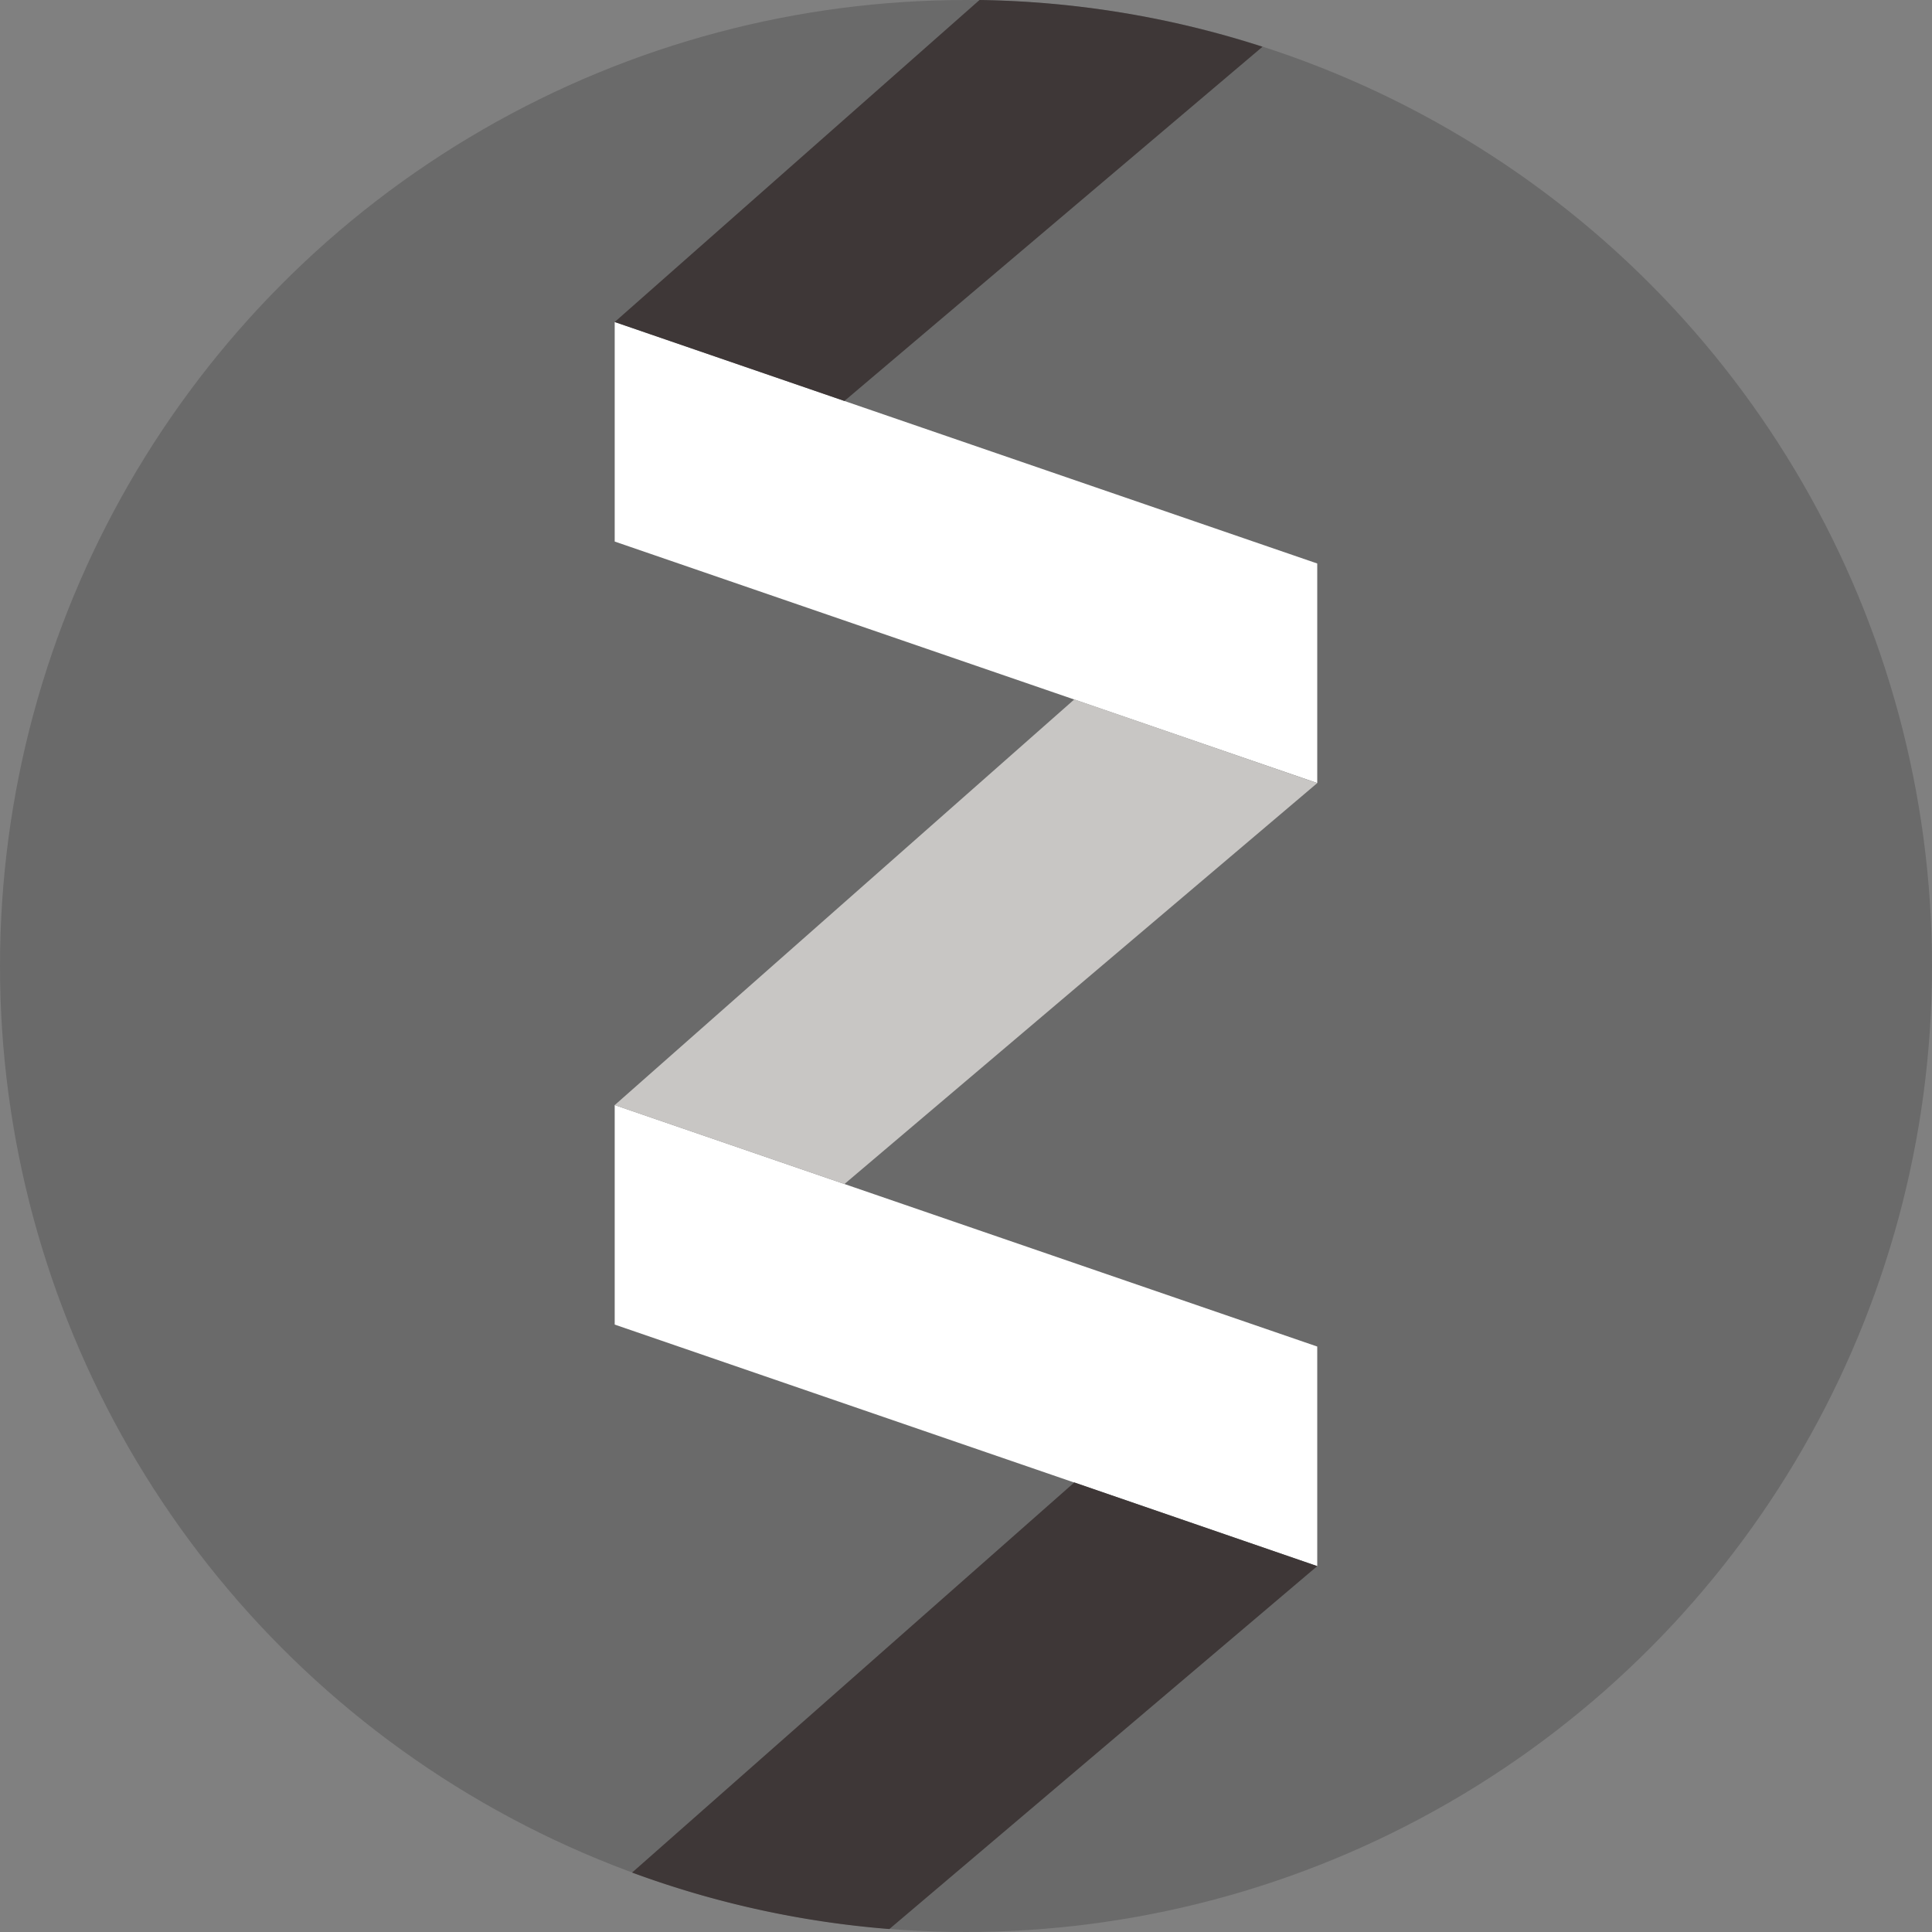 <svg xmlns="http://www.w3.org/2000/svg" width="30" height="30" viewBox="0 0 30 30"><rect x="0" y="0" width="30" height="30" fill="#808080" stroke="none"/><defs><style>.a{fill:#6a6a6a;}.b{fill:#fff;}.c{fill:#c8c6c4;}.d{fill:#3e3737;}</style></defs><circle class="a" cx="15" cy="15" r="15"/><path class="b" d="M99.909,57.159,89,53.409V50l10.909,3.75Z" transform="translate(-79.455 -45)"/><path class="b" d="M99.909,164.159,89,160.409V157l10.909,3.75Z" transform="translate(-79.455 -139.841)"/><path class="c" d="M89,107.887l7.137-6.3,3.772,1.3-7.342,6.226Z" transform="translate(-79.455 -90.727)"/><path class="d" d="M95.374,215.522l6.644-5.635-3.772-1.3-6.867,6.058A14.938,14.938,0,0,0,95.374,215.522Z" transform="translate(-81.564 -185.568)"/><path class="d" d="M89,11l3.567,1.226,6.492-5.5A14.977,14.977,0,0,0,94.665,6Z" transform="translate(-79.455 -6)"/></svg>